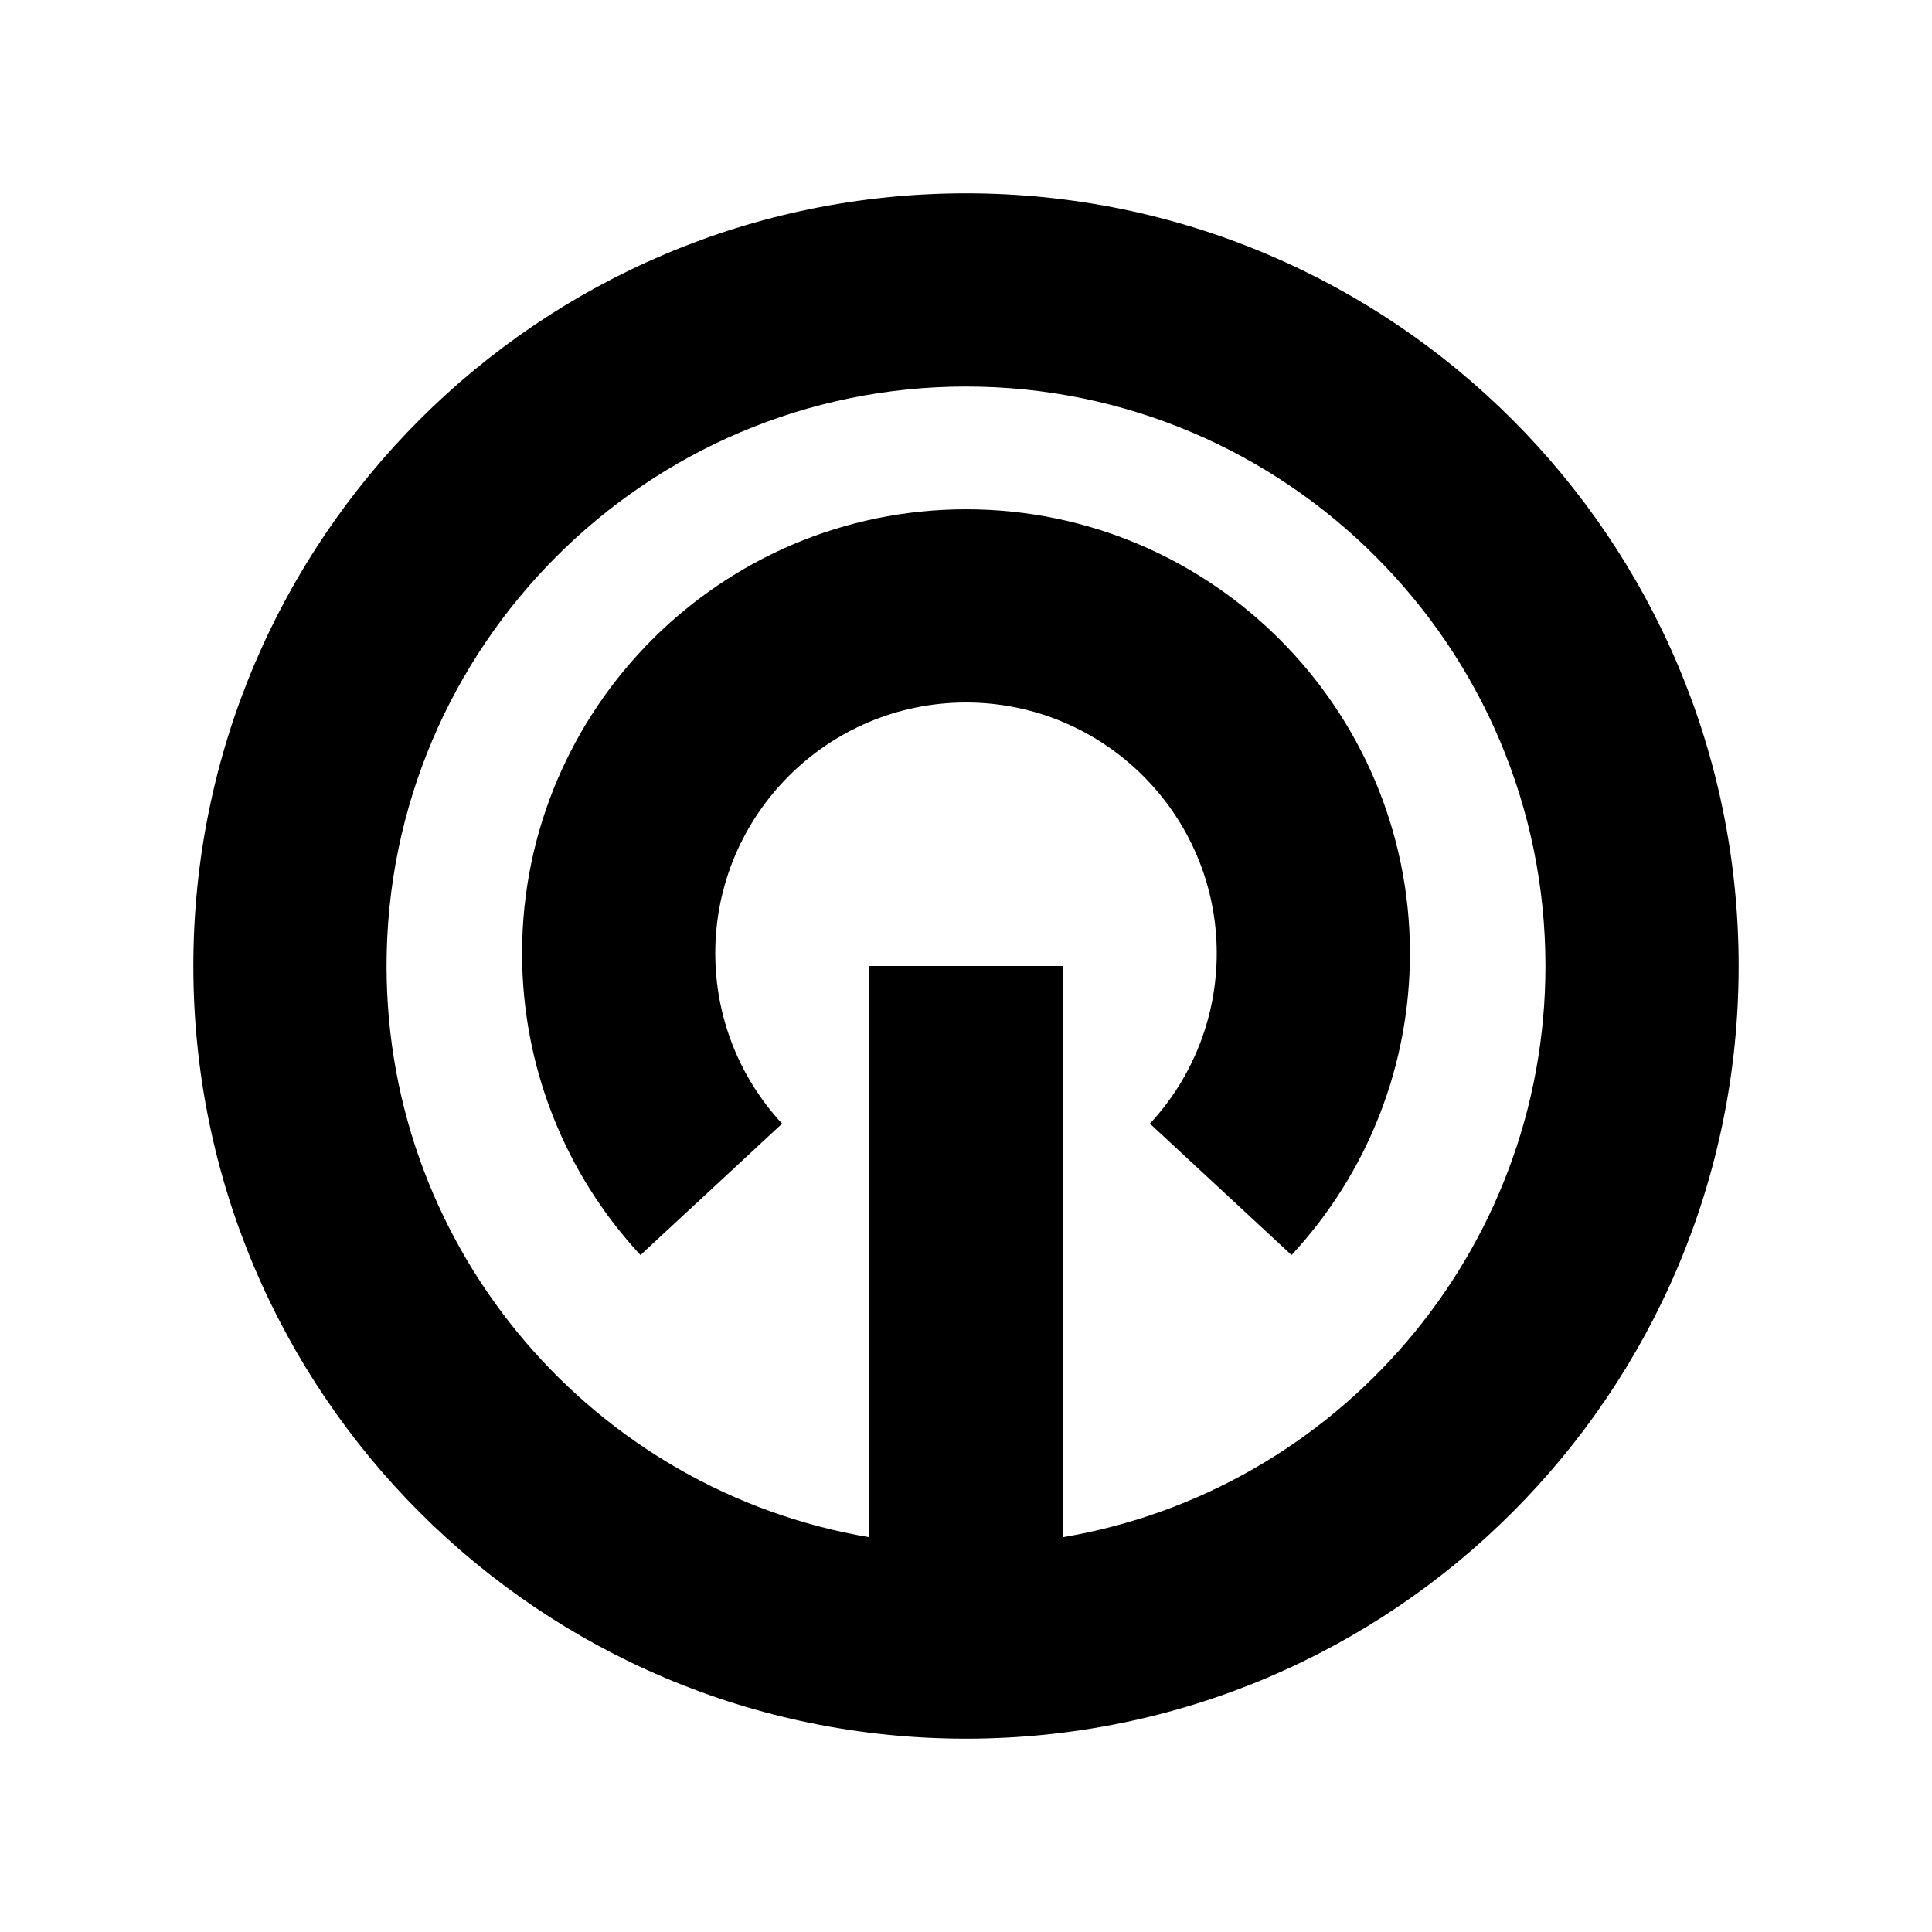 <?xml version="1.0" ?><svg enable-background="new 0 0 100 100" height="100px" id="insight" version="1.1" viewBox="0 0 100 100" width="100px" xml:space="preserve" xmlns="http://www.w3.org/2000/svg" xmlns:xlink="http://www.w3.org/1999/xlink"><path d="M50,10.007c-22.087,0-39.992,17.907-39.992,39.993S27.913,89.993,50,89.993c22.088,0,39.992-17.907,39.992-39.993  S72.088,10.007,50,10.007z M55,79.568V50H45v29.568C30.835,77.18,20.008,64.834,20.008,50c0-16.538,13.455-29.993,29.992-29.993  c16.537,0,29.992,13.455,29.992,29.993C79.992,64.834,69.165,77.18,55,79.568z"/><path d="M66.85,64.961l-7.331-6.801c2.23-2.404,3.459-5.537,3.459-8.82c0-7.156-5.821-12.979-12.978-12.979  c-7.156,0-12.978,5.822-12.978,12.979c0,3.283,1.229,6.416,3.459,8.82l-7.331,6.801c-3.952-4.26-6.128-9.808-6.128-15.621  c0-12.67,10.308-22.979,22.978-22.979S72.978,36.67,72.978,49.34C72.978,55.153,70.801,60.701,66.85,64.961z"/></svg>